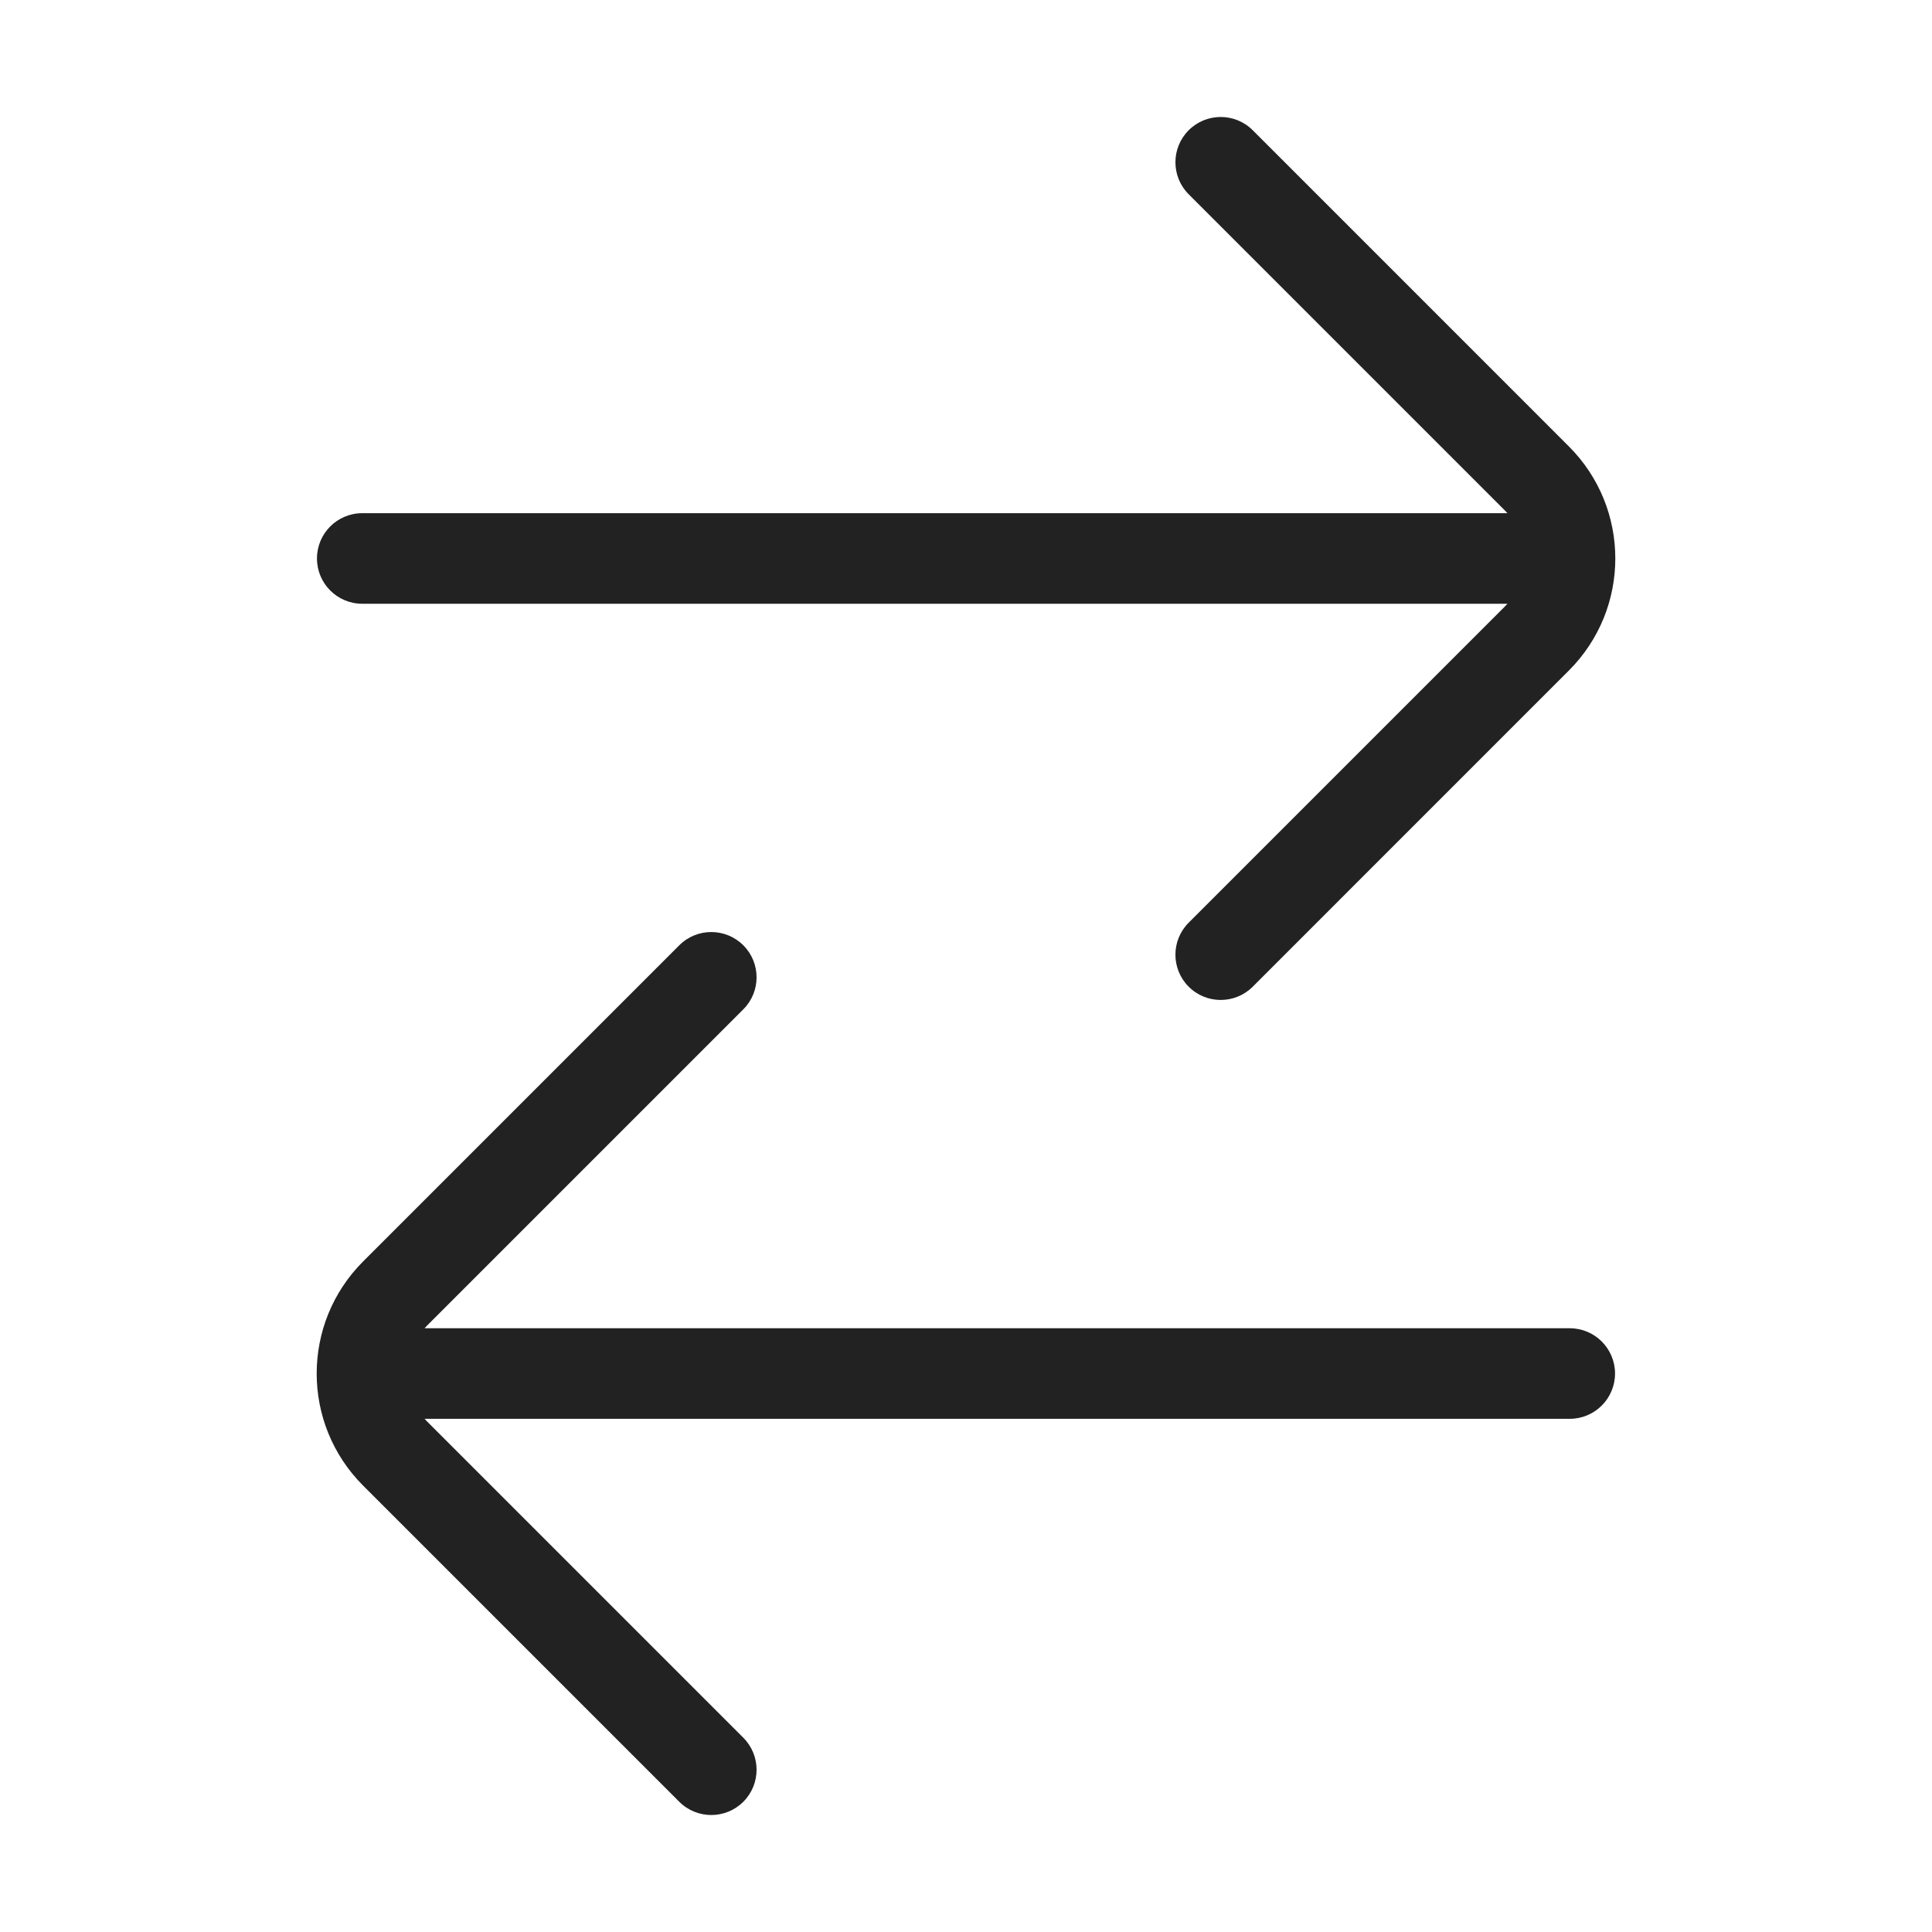 <svg width="64" height="64" viewBox="0 0 64 64" fill="none" xmlns="http://www.w3.org/2000/svg">
<path d="M39.377 6.436C38.791 5.85 38.791 4.9 39.377 4.314C39.963 3.729 40.912 3.729 41.498 4.314L51.971 14.788C54.022 16.838 54.022 20.162 51.971 22.212L41.498 32.686C40.912 33.271 39.962 33.271 39.377 32.686C38.791 32.1 38.791 31.15 39.377 30.564L49.85 20.091C49.88 20.061 49.908 20.031 49.936 20L12 20C11.171 20 10.5 19.328 10.5 18.5C10.5 17.672 11.171 17 12 17L49.936 17C49.908 16.969 49.88 16.939 49.85 16.909L39.377 6.436Z" fill="#222222"/>
<path d="M24.623 33.436C25.209 32.85 25.209 31.9 24.623 31.314C24.037 30.729 23.087 30.729 22.502 31.314L12.028 41.788C9.978 43.838 9.978 47.162 12.028 49.212L22.502 59.686C23.087 60.271 24.037 60.271 24.623 59.686C25.209 59.1 25.209 58.15 24.623 57.564L14.15 47.091C14.12 47.061 14.091 47.031 14.064 47L52 47C52.828 47 53.5 46.328 53.5 45.5C53.5 44.672 52.828 44 52 44L14.064 44C14.091 43.969 14.12 43.939 14.15 43.909L24.623 33.436Z" fill="#222222"/>
</svg>
